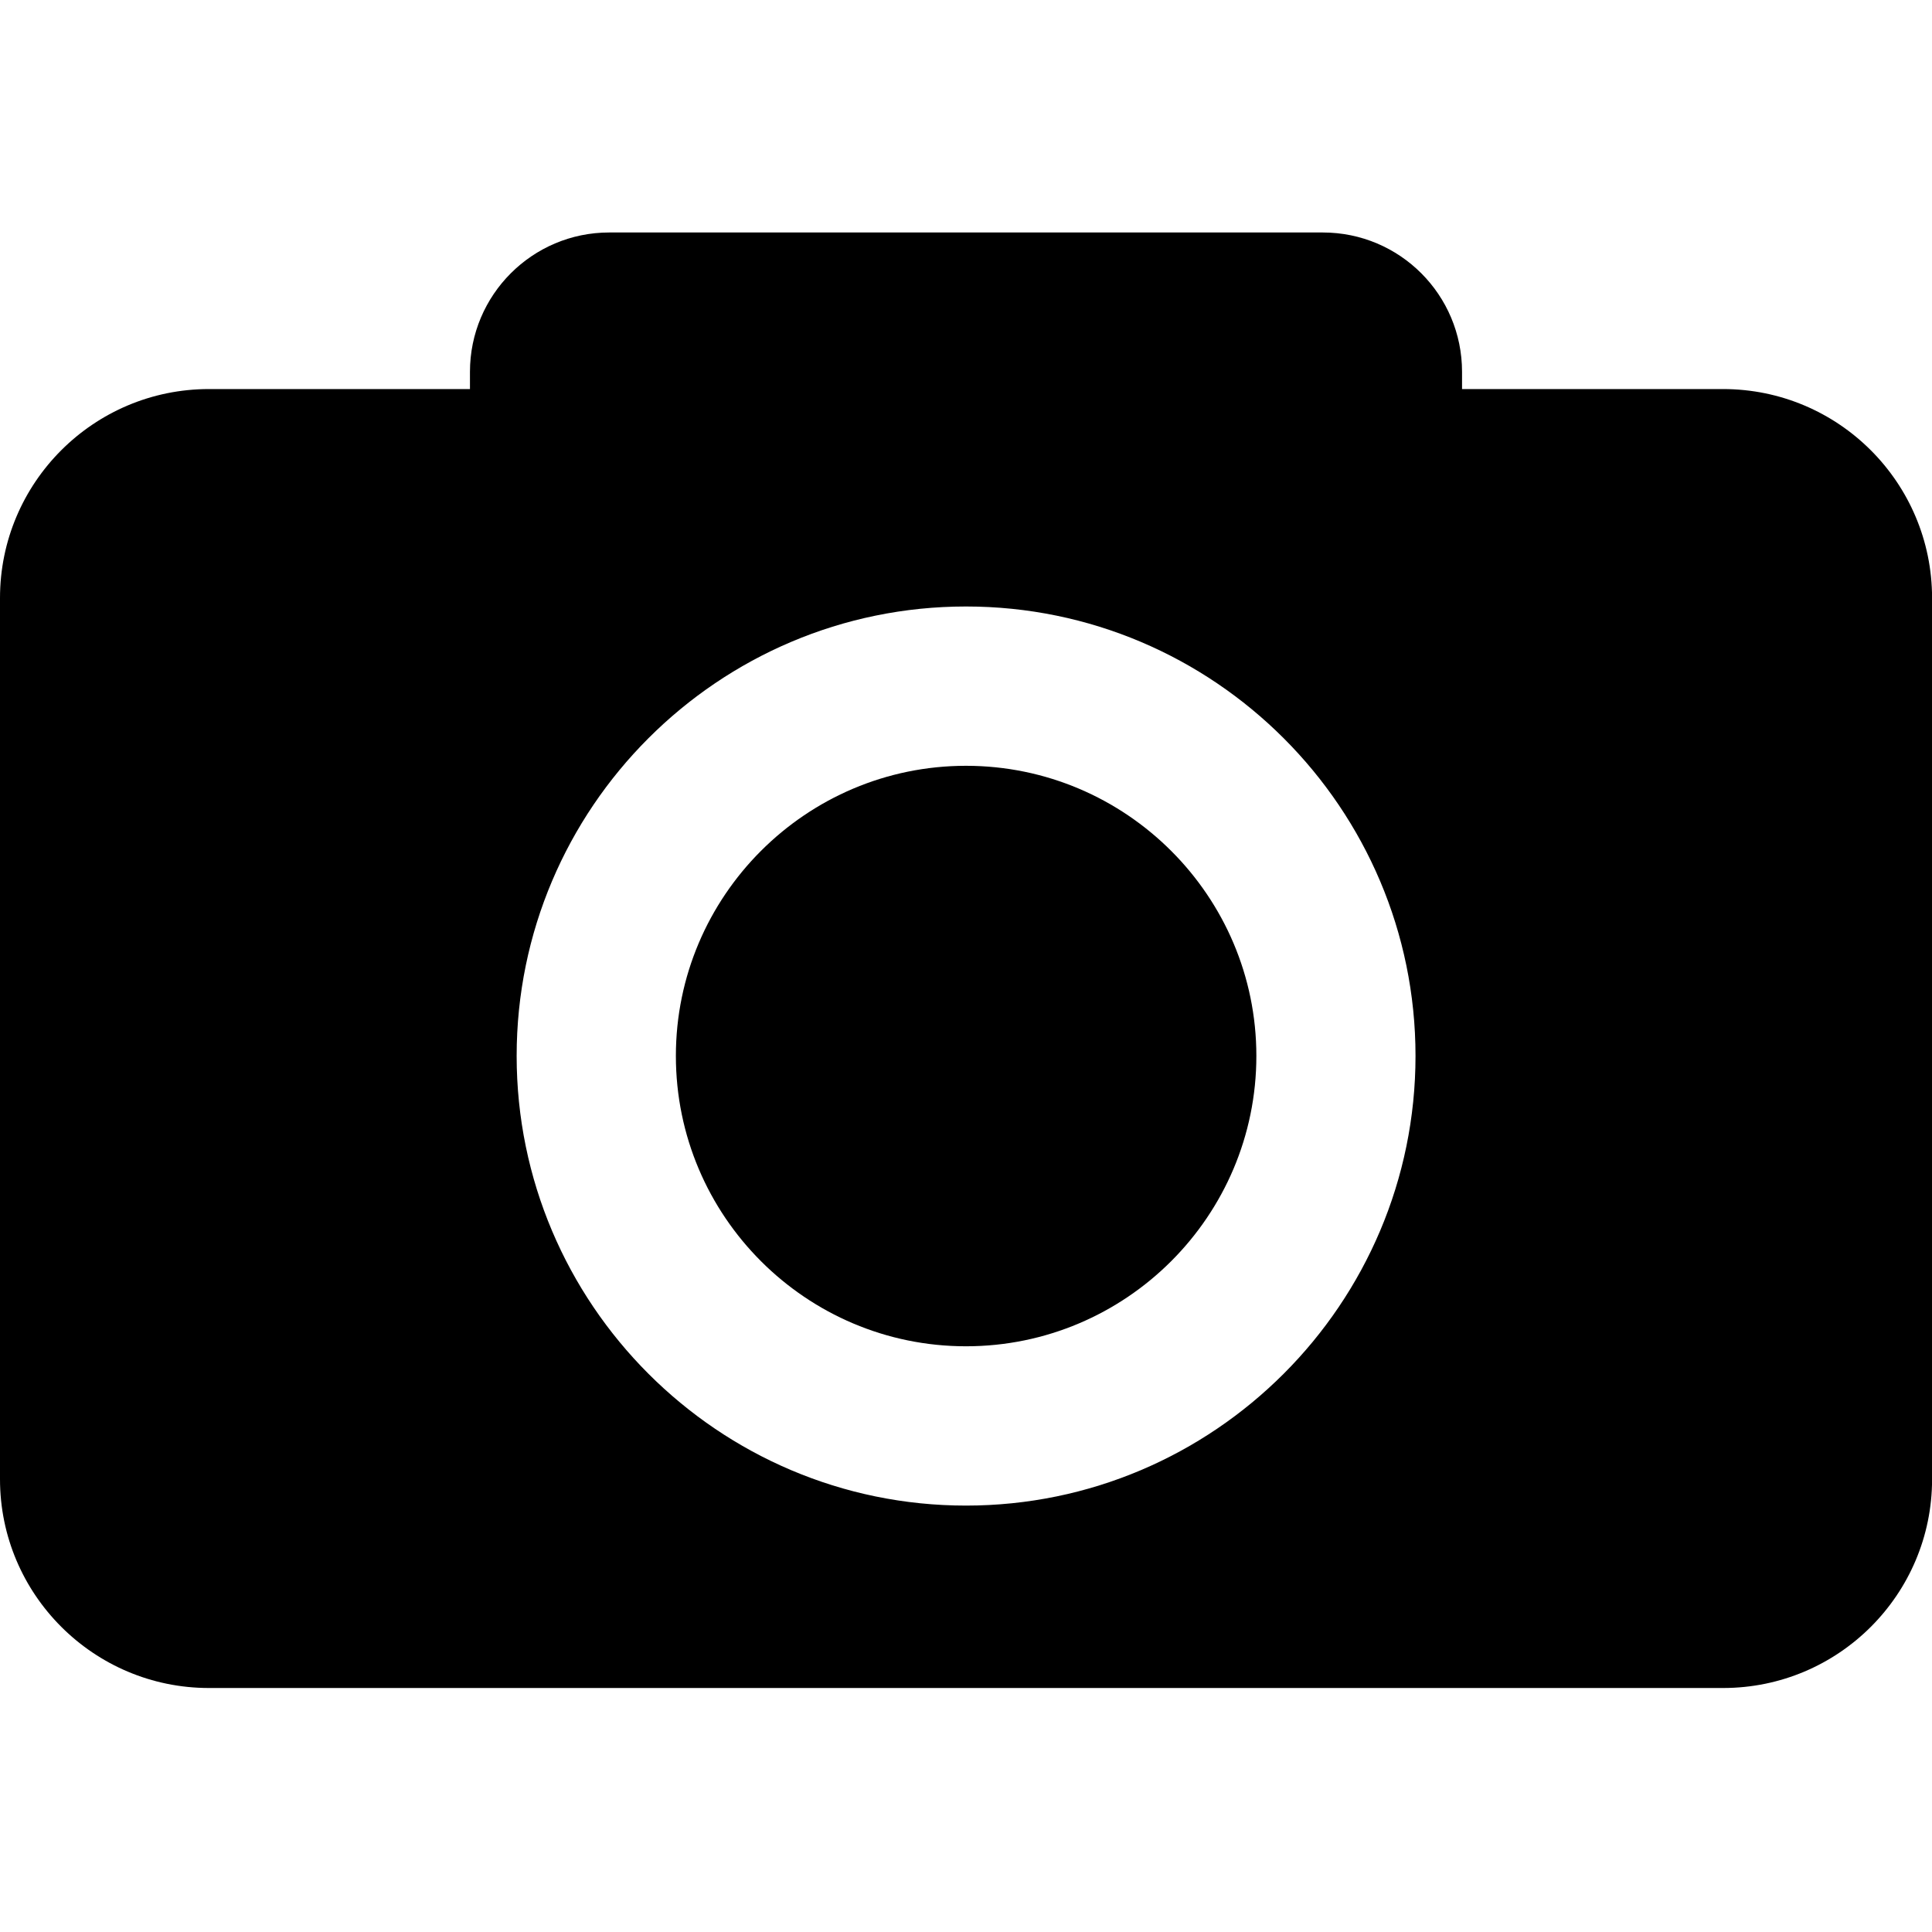 <?xml version="1.0" encoding="utf-8"?>
<svg version="1.2" xmlns="http://www.w3.org/2000/svg" xmlns:xlink="http://www.w3.org/1999/xlink"
	 x="0px" y="0px" width="24px" height="24px" viewBox="0 0 24 24">
<path d="M12,9.513c-1.987,0-3.604,1.618-3.604,3.604c0,1.99,1.617,3.607,3.604,3.607c1.988,0,3.607-1.617,3.607-3.607
		C15.607,11.131,13.988,9.513,12,9.513z"/>
<path d="M21.404,4.833h-3.242V4.619c0-0.956-0.773-1.731-1.73-1.731H7.568c-0.955,0-1.73,0.776-1.73,1.731v0.214H2.595
		C1.164,4.833,0,5.995,0,7.429v10.946c0,1.431,1.164,2.594,2.595,2.594h18.81c1.434,0,2.596-1.163,2.596-2.594V7.429
		C24,5.995,22.838,4.833,21.404,4.833z M12,18.703c-3.079,0-5.582-2.507-5.582-5.586c0-3.078,2.503-5.583,5.582-5.583
		c3.08,0,5.584,2.505,5.584,5.583C17.584,16.196,15.08,18.703,12,18.703z"/>
</svg>
